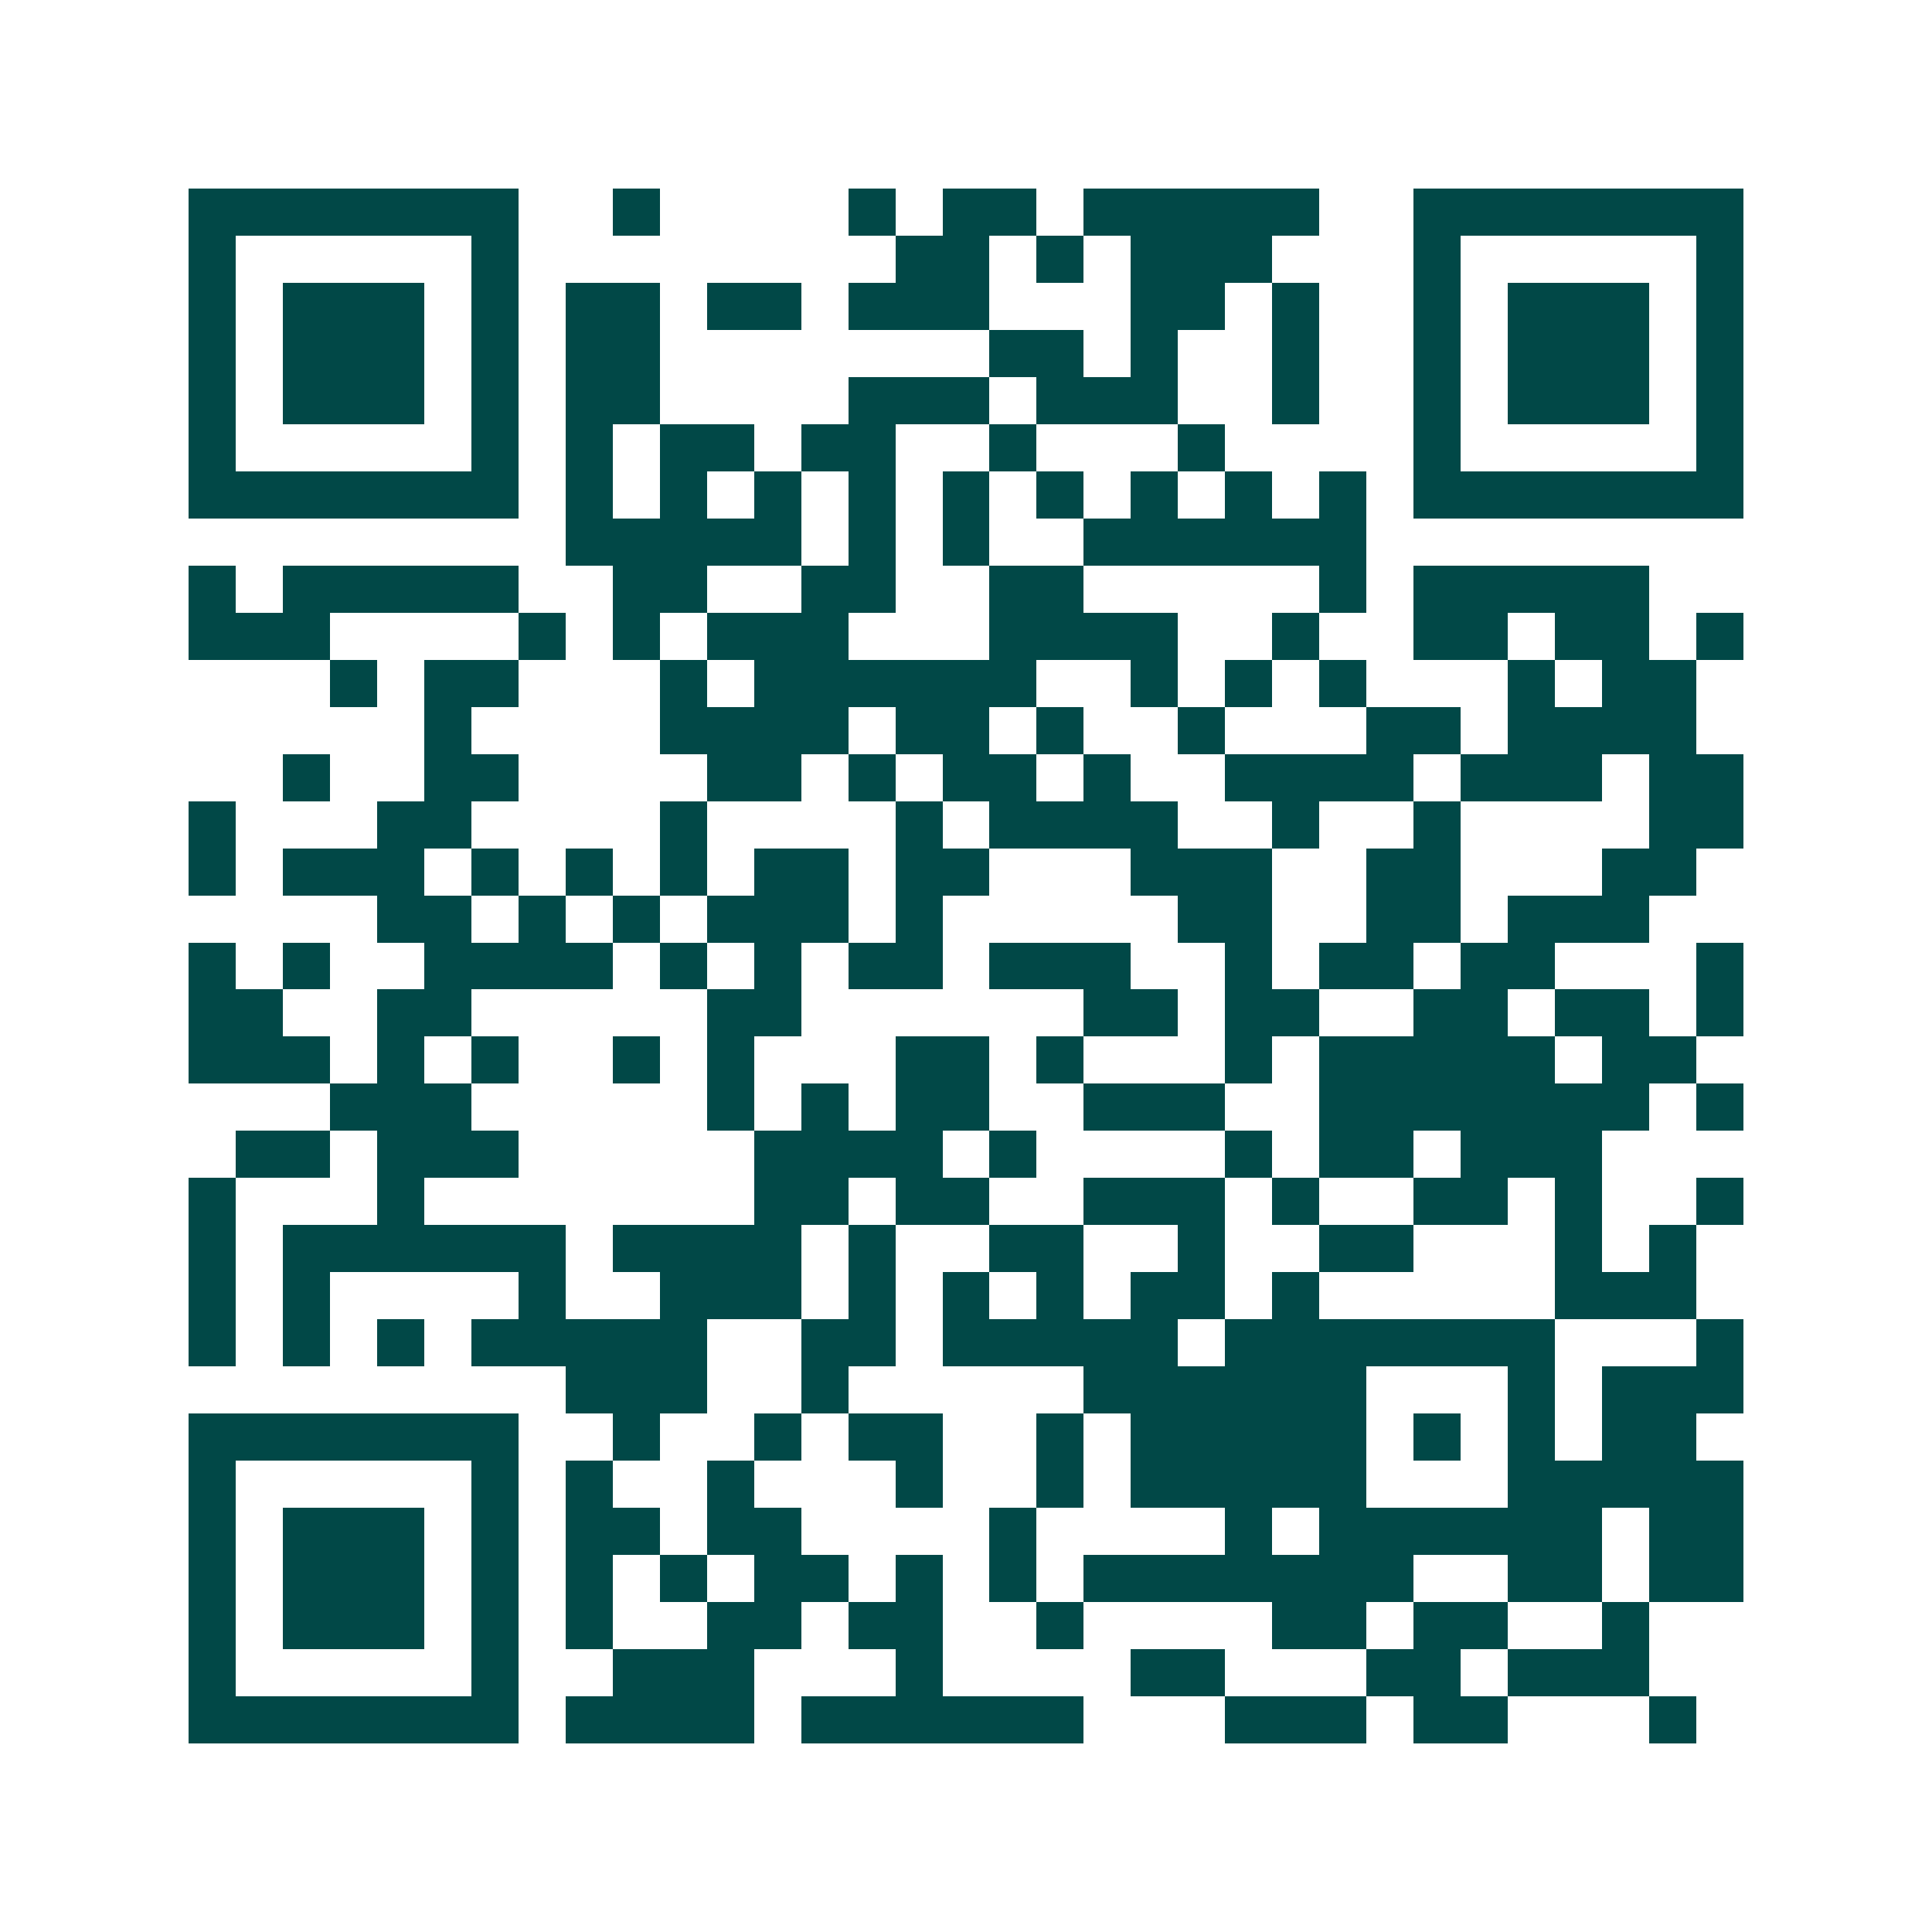 <svg xmlns="http://www.w3.org/2000/svg" width="200" height="200" viewBox="0 0 41 41" shape-rendering="crispEdges"><path fill="#ffffff" d="M0 0h41v41H0z"/><path stroke="#014847" d="M4 4.5h7m2 0h1m4 0h1m1 0h2m1 0h5m2 0h7M4 5.5h1m5 0h1m8 0h2m1 0h1m1 0h3m3 0h1m5 0h1M4 6.5h1m1 0h3m1 0h1m1 0h2m1 0h2m1 0h3m3 0h2m1 0h1m2 0h1m1 0h3m1 0h1M4 7.5h1m1 0h3m1 0h1m1 0h2m7 0h2m1 0h1m2 0h1m2 0h1m1 0h3m1 0h1M4 8.5h1m1 0h3m1 0h1m1 0h2m4 0h3m1 0h3m2 0h1m2 0h1m1 0h3m1 0h1M4 9.5h1m5 0h1m1 0h1m1 0h2m1 0h2m2 0h1m3 0h1m4 0h1m5 0h1M4 10.5h7m1 0h1m1 0h1m1 0h1m1 0h1m1 0h1m1 0h1m1 0h1m1 0h1m1 0h1m1 0h7M12 11.5h5m1 0h1m1 0h1m2 0h6M4 12.5h1m1 0h5m2 0h2m2 0h2m2 0h2m5 0h1m1 0h5M4 13.5h3m4 0h1m1 0h1m1 0h3m3 0h4m2 0h1m2 0h2m1 0h2m1 0h1M7 14.5h1m1 0h2m3 0h1m1 0h6m2 0h1m1 0h1m1 0h1m3 0h1m1 0h2M9 15.5h1m4 0h4m1 0h2m1 0h1m2 0h1m3 0h2m1 0h4M6 16.5h1m2 0h2m4 0h2m1 0h1m1 0h2m1 0h1m2 0h4m1 0h3m1 0h2M4 17.5h1m3 0h2m4 0h1m4 0h1m1 0h4m2 0h1m2 0h1m4 0h2M4 18.5h1m1 0h3m1 0h1m1 0h1m1 0h1m1 0h2m1 0h2m3 0h3m2 0h2m3 0h2M8 19.5h2m1 0h1m1 0h1m1 0h3m1 0h1m5 0h2m2 0h2m1 0h3M4 20.5h1m1 0h1m2 0h4m1 0h1m1 0h1m1 0h2m1 0h3m2 0h1m1 0h2m1 0h2m3 0h1M4 21.5h2m2 0h2m5 0h2m6 0h2m1 0h2m2 0h2m1 0h2m1 0h1M4 22.5h3m1 0h1m1 0h1m2 0h1m1 0h1m3 0h2m1 0h1m3 0h1m1 0h5m1 0h2M7 23.5h3m5 0h1m1 0h1m1 0h2m2 0h3m2 0h7m1 0h1M5 24.5h2m1 0h3m5 0h4m1 0h1m4 0h1m1 0h2m1 0h3M4 25.5h1m3 0h1m7 0h2m1 0h2m2 0h3m1 0h1m2 0h2m1 0h1m2 0h1M4 26.5h1m1 0h6m1 0h4m1 0h1m2 0h2m2 0h1m2 0h2m3 0h1m1 0h1M4 27.5h1m1 0h1m4 0h1m2 0h3m1 0h1m1 0h1m1 0h1m1 0h2m1 0h1m5 0h3M4 28.5h1m1 0h1m1 0h1m1 0h5m2 0h2m1 0h5m1 0h7m3 0h1M12 29.5h3m2 0h1m5 0h6m3 0h1m1 0h3M4 30.5h7m2 0h1m2 0h1m1 0h2m2 0h1m1 0h5m1 0h1m1 0h1m1 0h2M4 31.5h1m5 0h1m1 0h1m2 0h1m3 0h1m2 0h1m1 0h5m3 0h5M4 32.5h1m1 0h3m1 0h1m1 0h2m1 0h2m4 0h1m4 0h1m1 0h6m1 0h2M4 33.5h1m1 0h3m1 0h1m1 0h1m1 0h1m1 0h2m1 0h1m1 0h1m1 0h7m2 0h2m1 0h2M4 34.5h1m1 0h3m1 0h1m1 0h1m2 0h2m1 0h2m2 0h1m4 0h2m1 0h2m2 0h1M4 35.5h1m5 0h1m2 0h3m3 0h1m4 0h2m3 0h2m1 0h3M4 36.5h7m1 0h4m1 0h6m3 0h3m1 0h2m3 0h1"/></svg>
